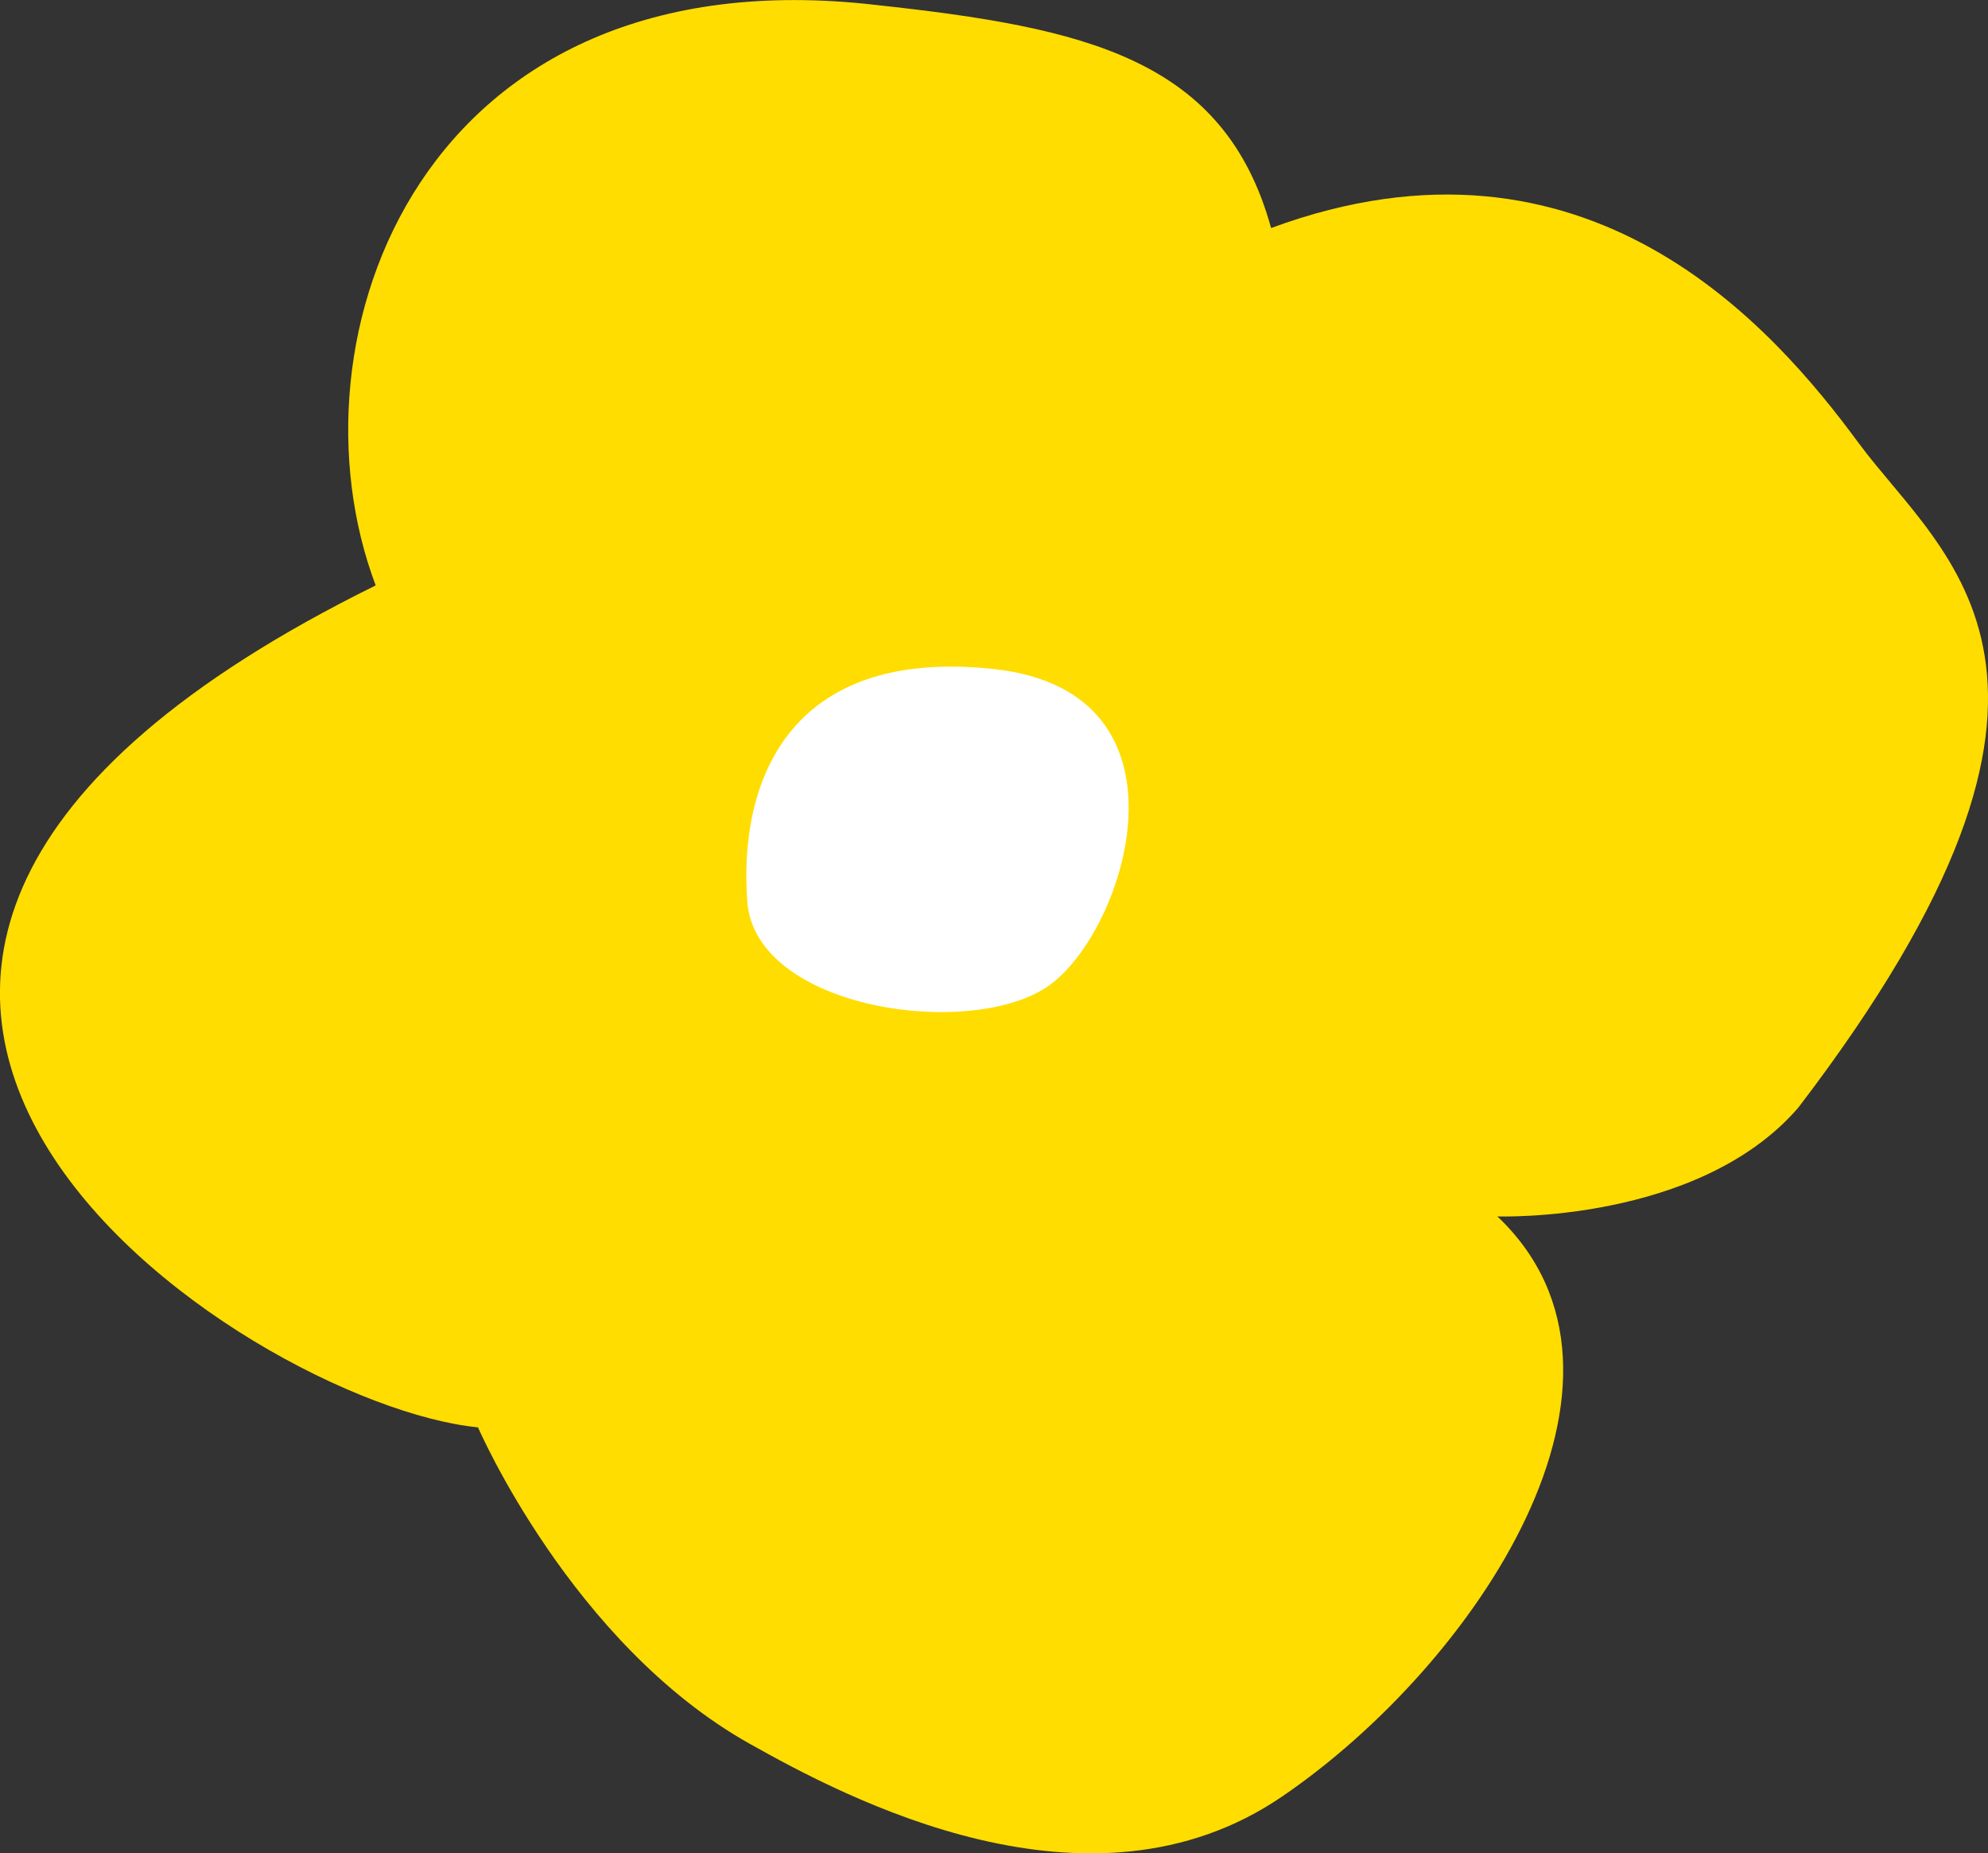 <?xml version="1.0" encoding="UTF-8"?>
<svg id="_レイヤー_2" data-name="レイヤー 2" xmlns="http://www.w3.org/2000/svg" viewBox="0 0 126.95 118.34">
  <rect x="0" y="0" width="126.95" height="118.34" fill="#333333" stroke="none"/>
  <defs>
    <style>
      .cls-1 {
        fill: #fff;
      }

      .cls-2 {
        fill: #fd0;
      }
    </style>
  </defs>
  <g id="_背景" data-name="背景">
    <g>
      <path class="cls-2" d="M30.53,91.14c-14.81-1.44-56.8-28.97-6.54-53.76C18.04,21.61,26.86-3.07,55.97,.32c13.33,1.45,22.21,3.4,25.2,14.24,20.2-7.44,32.08,6.34,37.52,13.73,5.45,7.38,17.3,14.75-3.85,42.43-6.39,7.41-19.22,6.95-19.22,6.95,10.88,10.33-1.41,28.62-13.73,37.03-12.31,8.42-27.93,.06-34.04-3.37-11.36-6.39-17.32-20.18-17.32-20.18Z"/>
      <path class="cls-1" d="M47.72,57.56c-.55-7.39,2.43-16.28,15.75-14.84,13.32,1.45,8.43,16.76,3.5,20.22-4.92,3.47-18.74,1.53-19.25-5.38Z"/>
    </g>
  </g>
</svg>